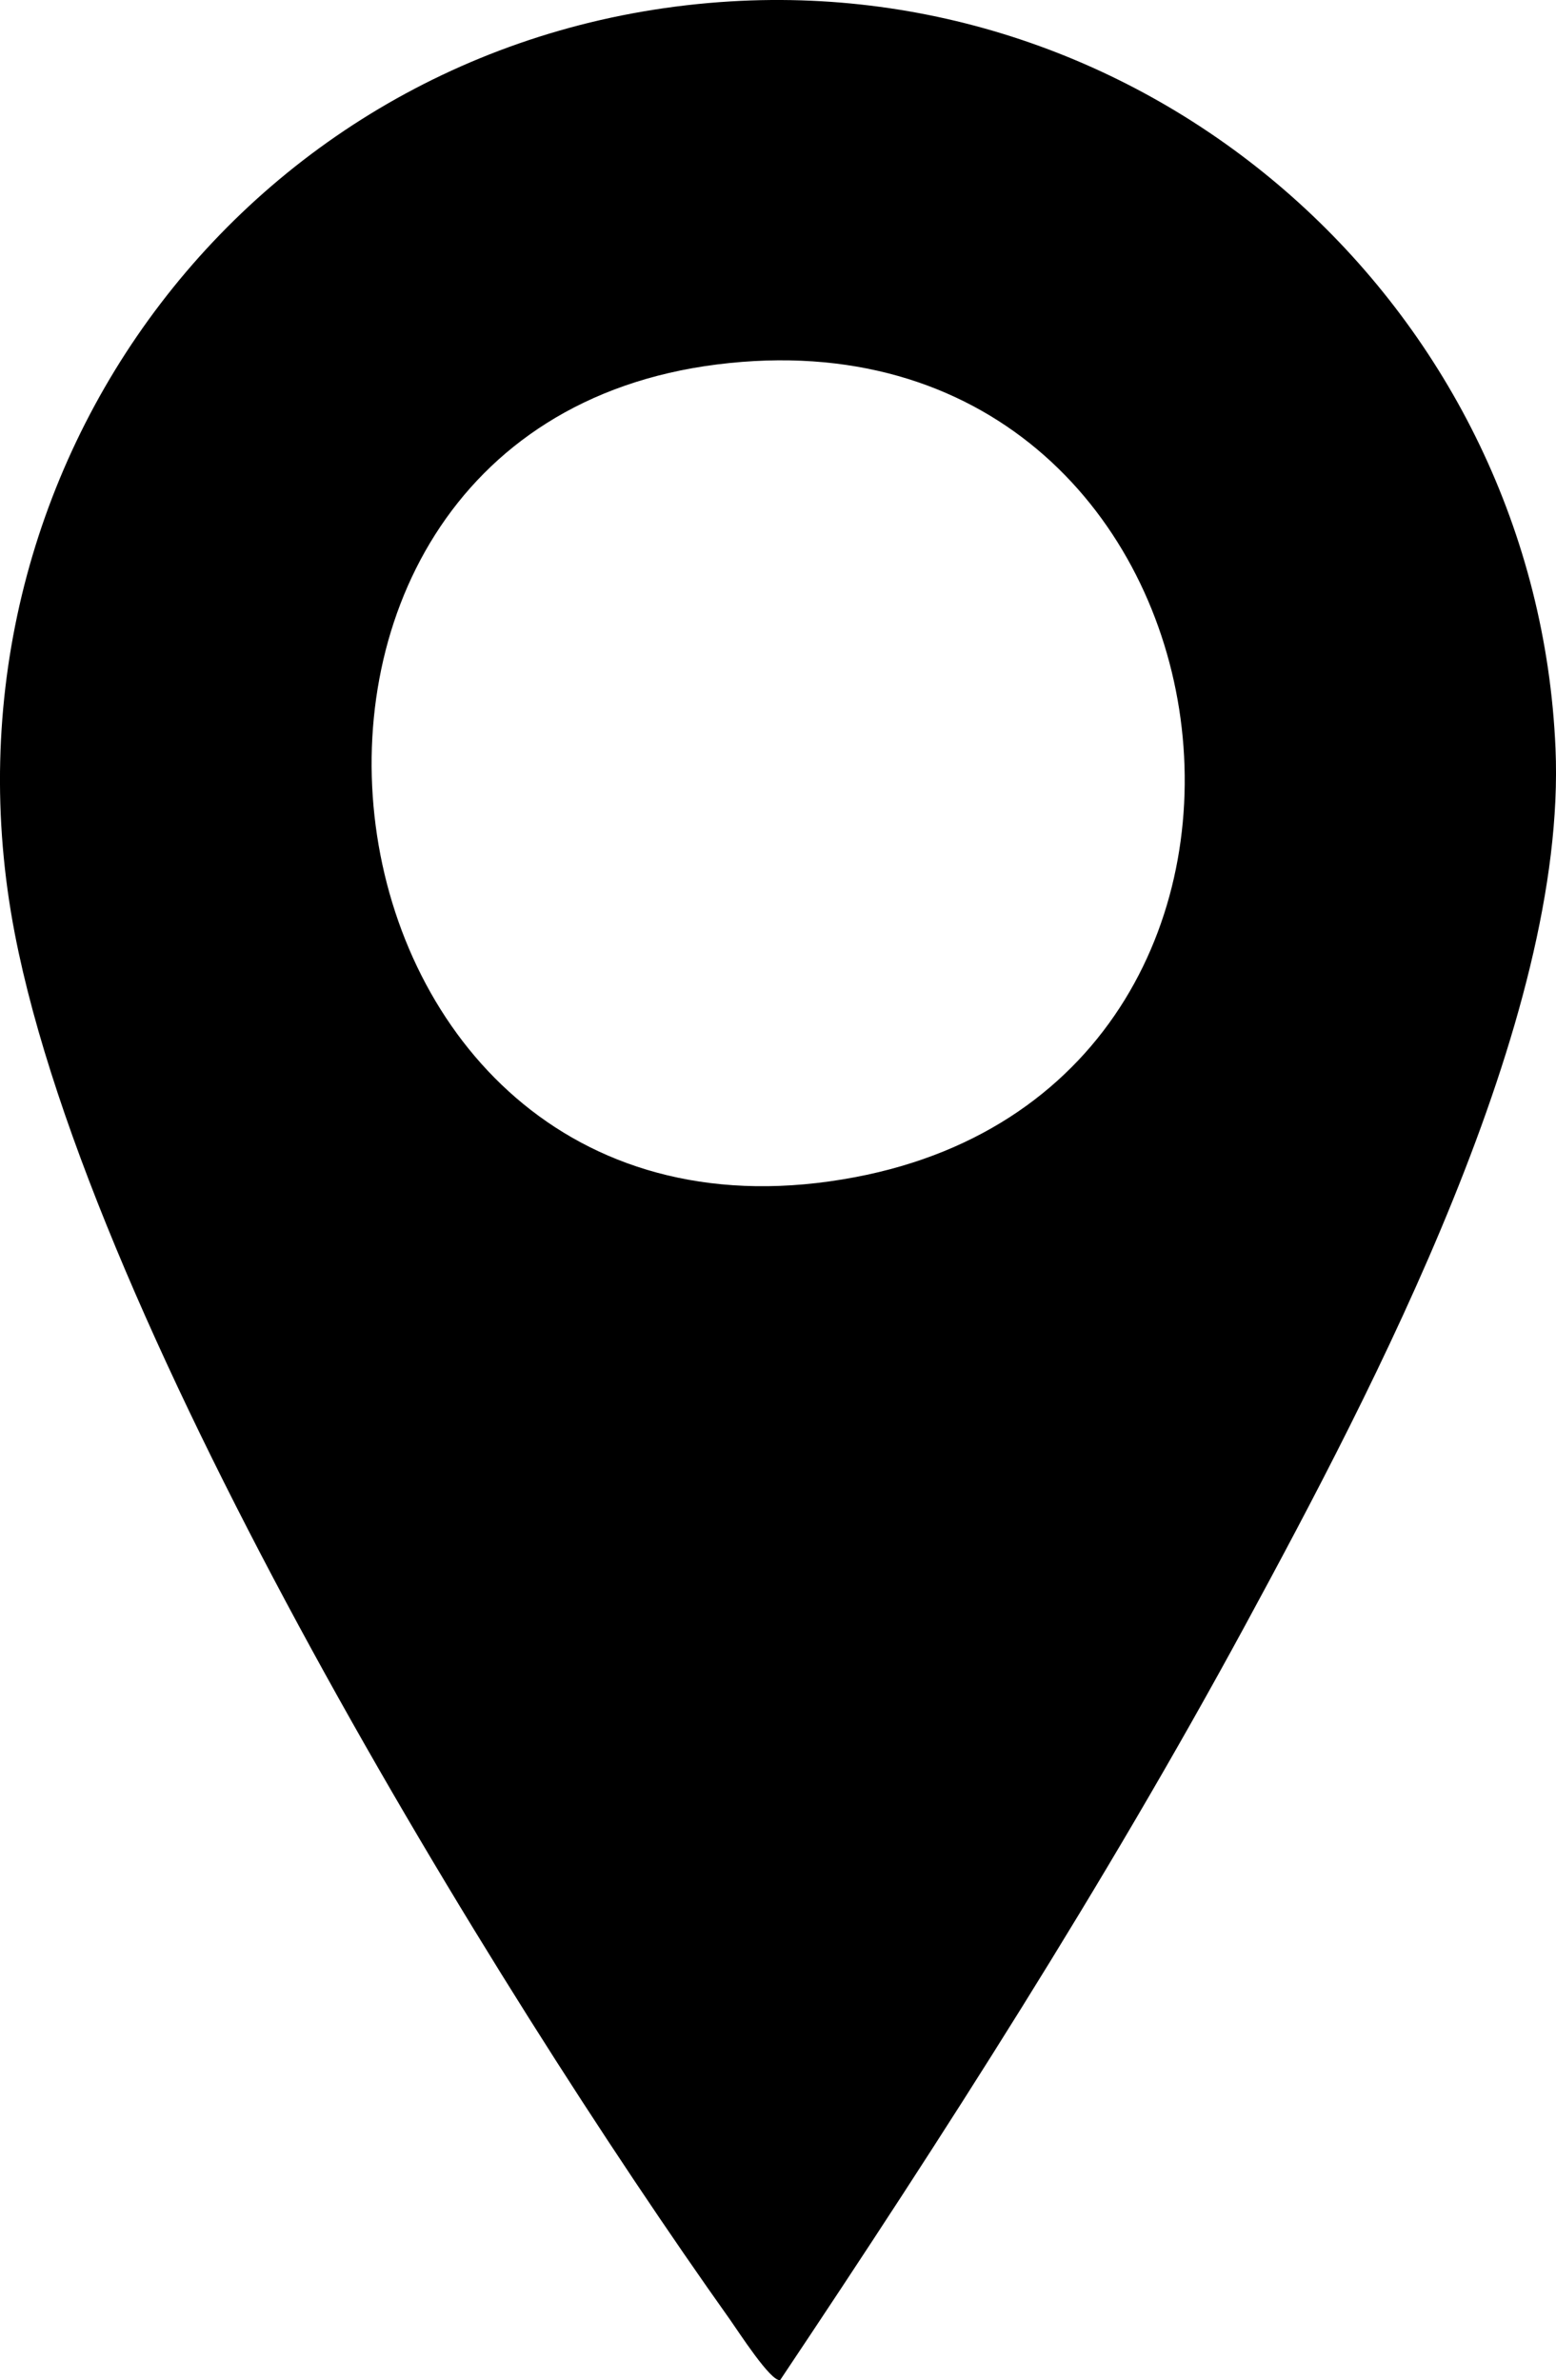 <?xml version="1.0" encoding="UTF-8"?>
<svg id="Vrstva_2" data-name="Vrstva 2" xmlns="http://www.w3.org/2000/svg" viewBox="0 0 319.18 488.11">
  <g id="Vrstva_1-2" data-name="Vrstva 1">
    <path d="M149.81.29c88.95-5.38,165.45,64.3,169.27,153.2,2.4,55.74-37.28,131.19-63.68,179.87-28.87,53.22-61.74,104.46-95.36,154.74-1.88.47-8.64-10.06-10.26-12.34C100.82,406.92,18.76,272.78,3.04,191.5-15.45,95.83,52.39,6.18,149.81.29ZM147.1,74.74c-109.49,13.76-85.96,188.34,28.33,166.67,104.8-19.86,81.85-180.52-28.33-166.67Z"/>
  </g>
</svg>